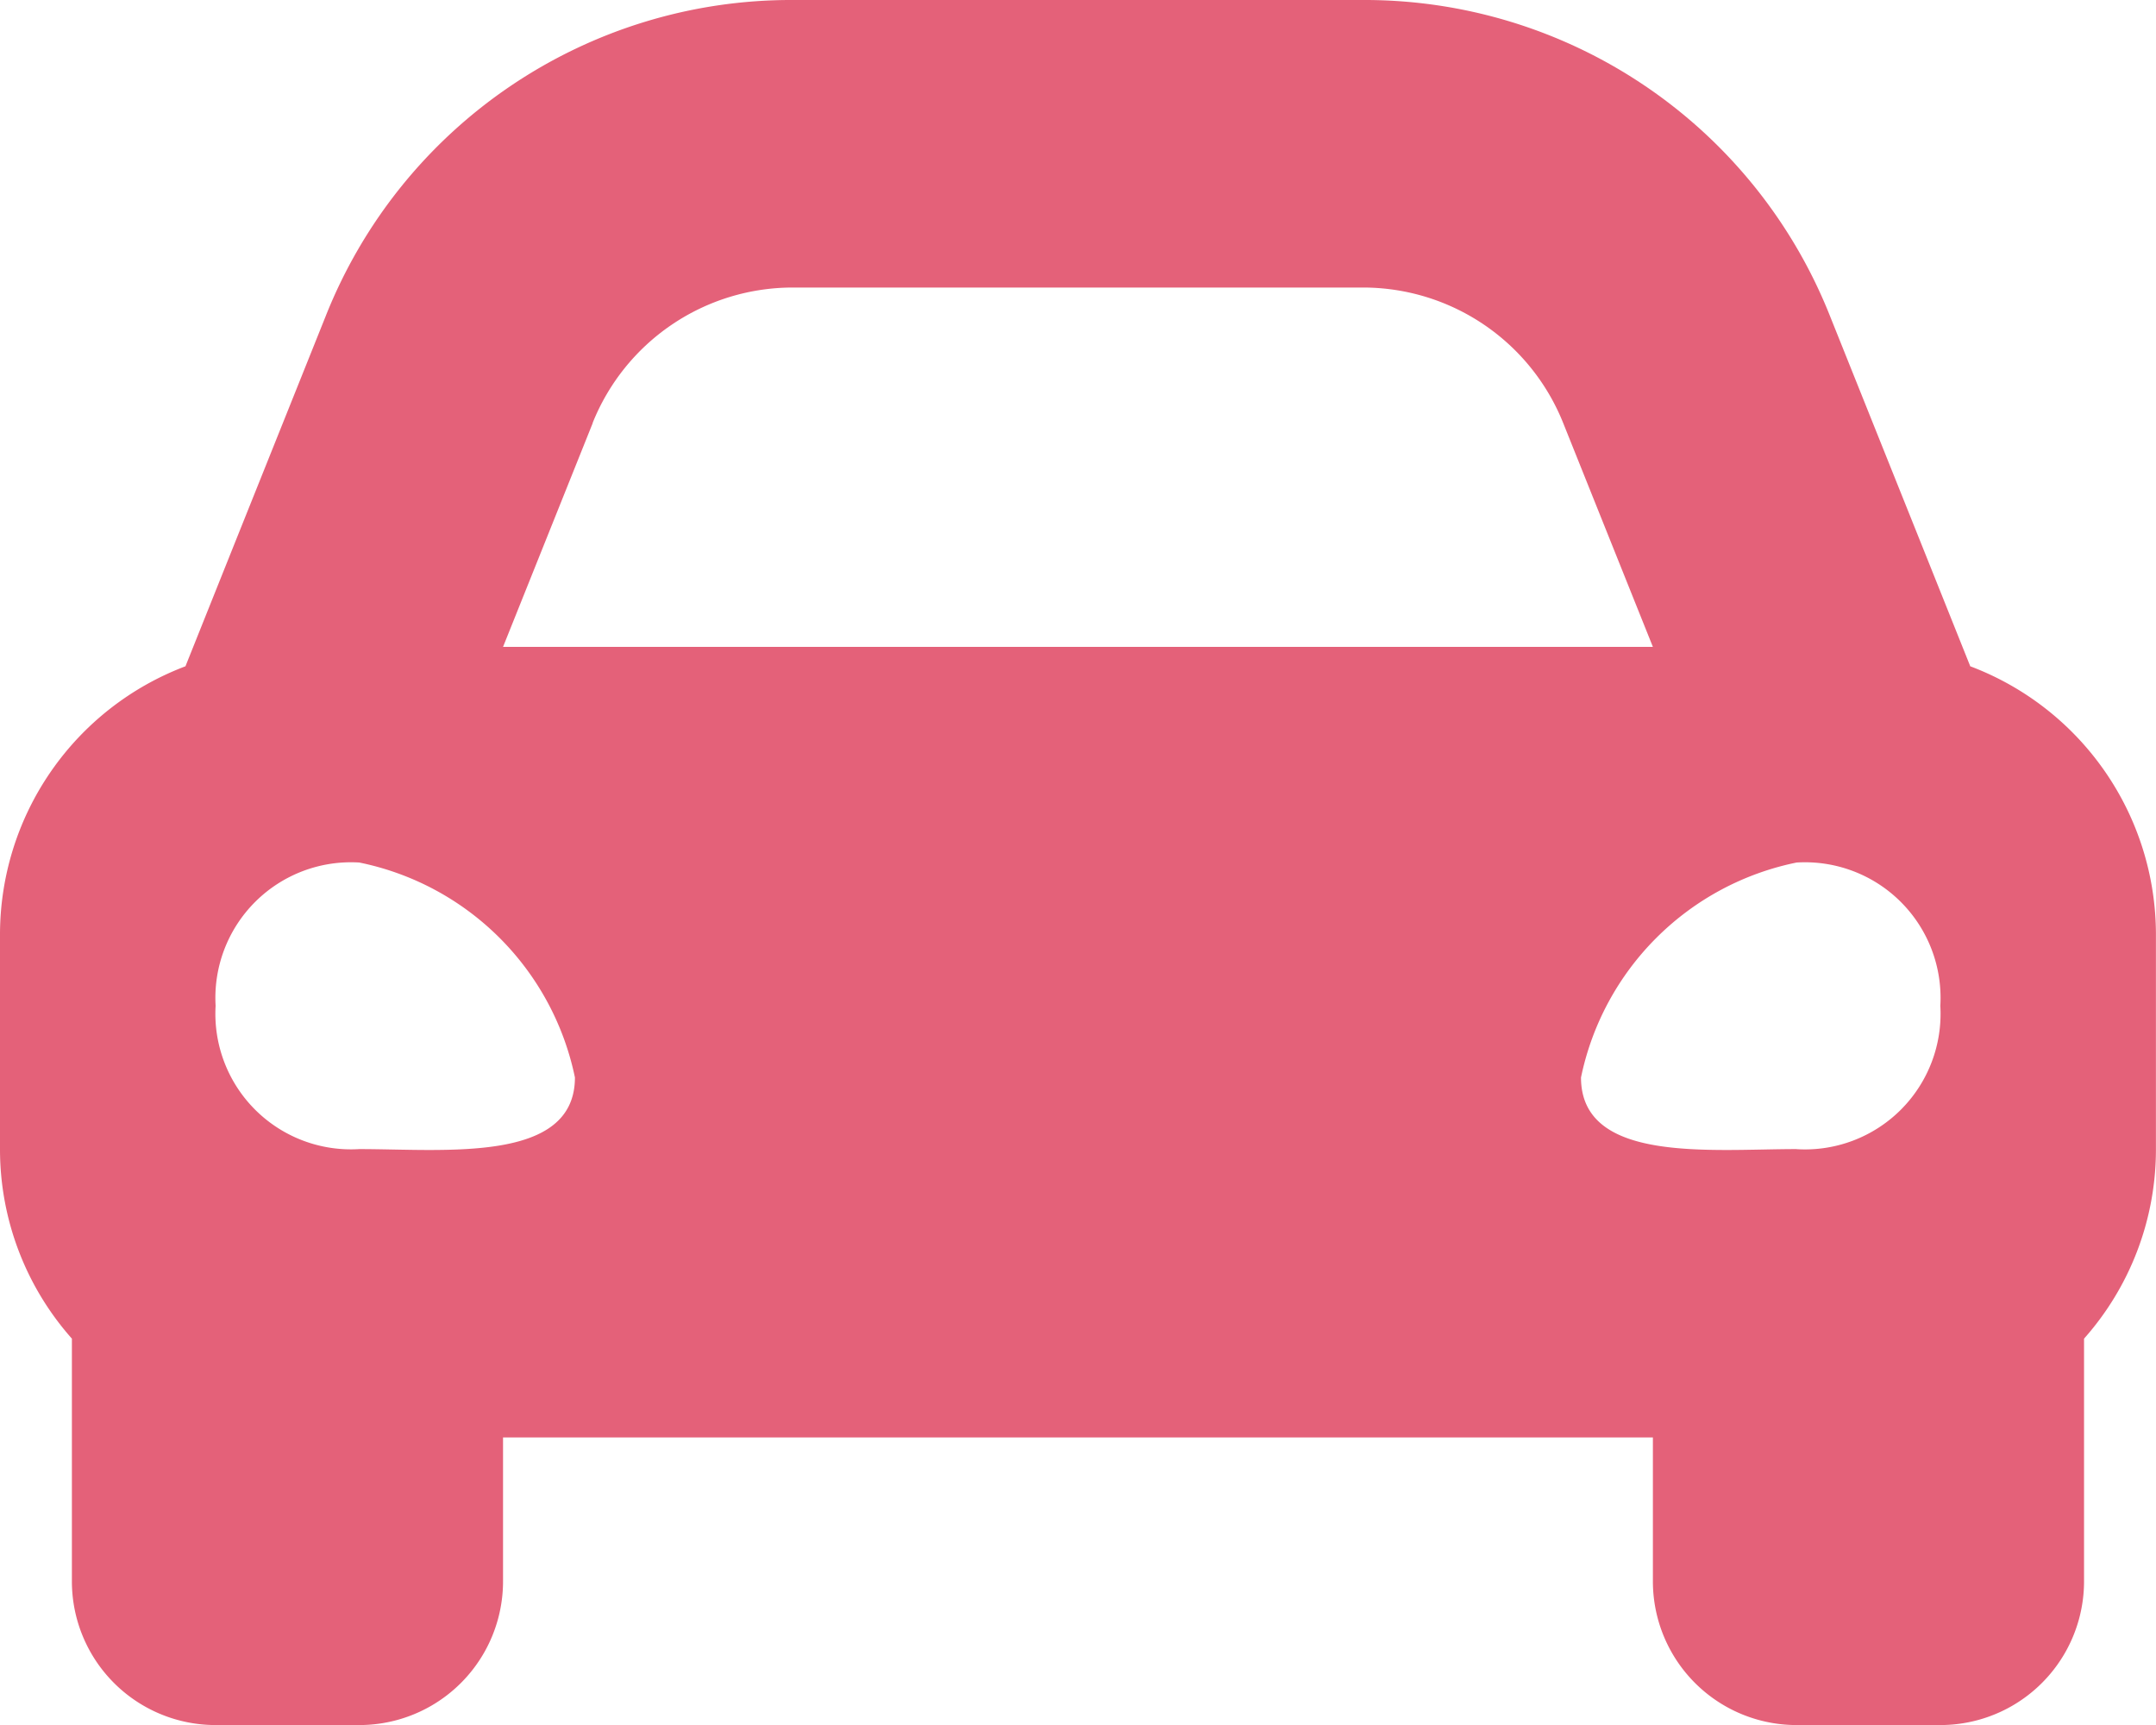 <svg xmlns="http://www.w3.org/2000/svg" width="31.249" height="24.999" viewBox="0 0 31.249 24.999">
  <path id="Icon_awesome-car-alt" data-name="Icon awesome-car-alt" d="M28.557,14.156l-.732-1.829-1.3-3.244A7.256,7.256,0,0,0,19.758,4.5H11.49A7.257,7.257,0,0,0,4.72,9.083l-1.3,3.244-.732,1.829A4.158,4.158,0,0,0,0,18.041v3.125A4.133,4.133,0,0,0,1.042,23.9v3.52A2.083,2.083,0,0,0,3.125,29.5H5.208a2.083,2.083,0,0,0,2.083-2.083V25.332H23.957v2.083A2.083,2.083,0,0,0,26.04,29.5h2.083a2.083,2.083,0,0,0,2.083-2.083V23.9a4.13,4.13,0,0,0,1.042-2.73V18.041A4.158,4.158,0,0,0,28.557,14.156ZM8.589,10.631a3.125,3.125,0,0,1,2.9-1.964h8.268a3.125,3.125,0,0,1,2.9,1.964l1.3,3.244H7.291l1.3-3.244ZM5.208,21.153a1.965,1.965,0,0,1-2.083-2.077A1.965,1.965,0,0,1,5.208,17a4.008,4.008,0,0,1,3.125,3.115C8.333,21.361,6.458,21.153,5.208,21.153Zm20.832,0c-1.25,0-3.125.208-3.125-1.038A4.008,4.008,0,0,1,26.04,17a1.965,1.965,0,0,1,2.083,2.077,1.965,1.965,0,0,1-2.083,2.077Z" transform="translate(0 -4.5)" fill="#e46179"/>
</svg>
